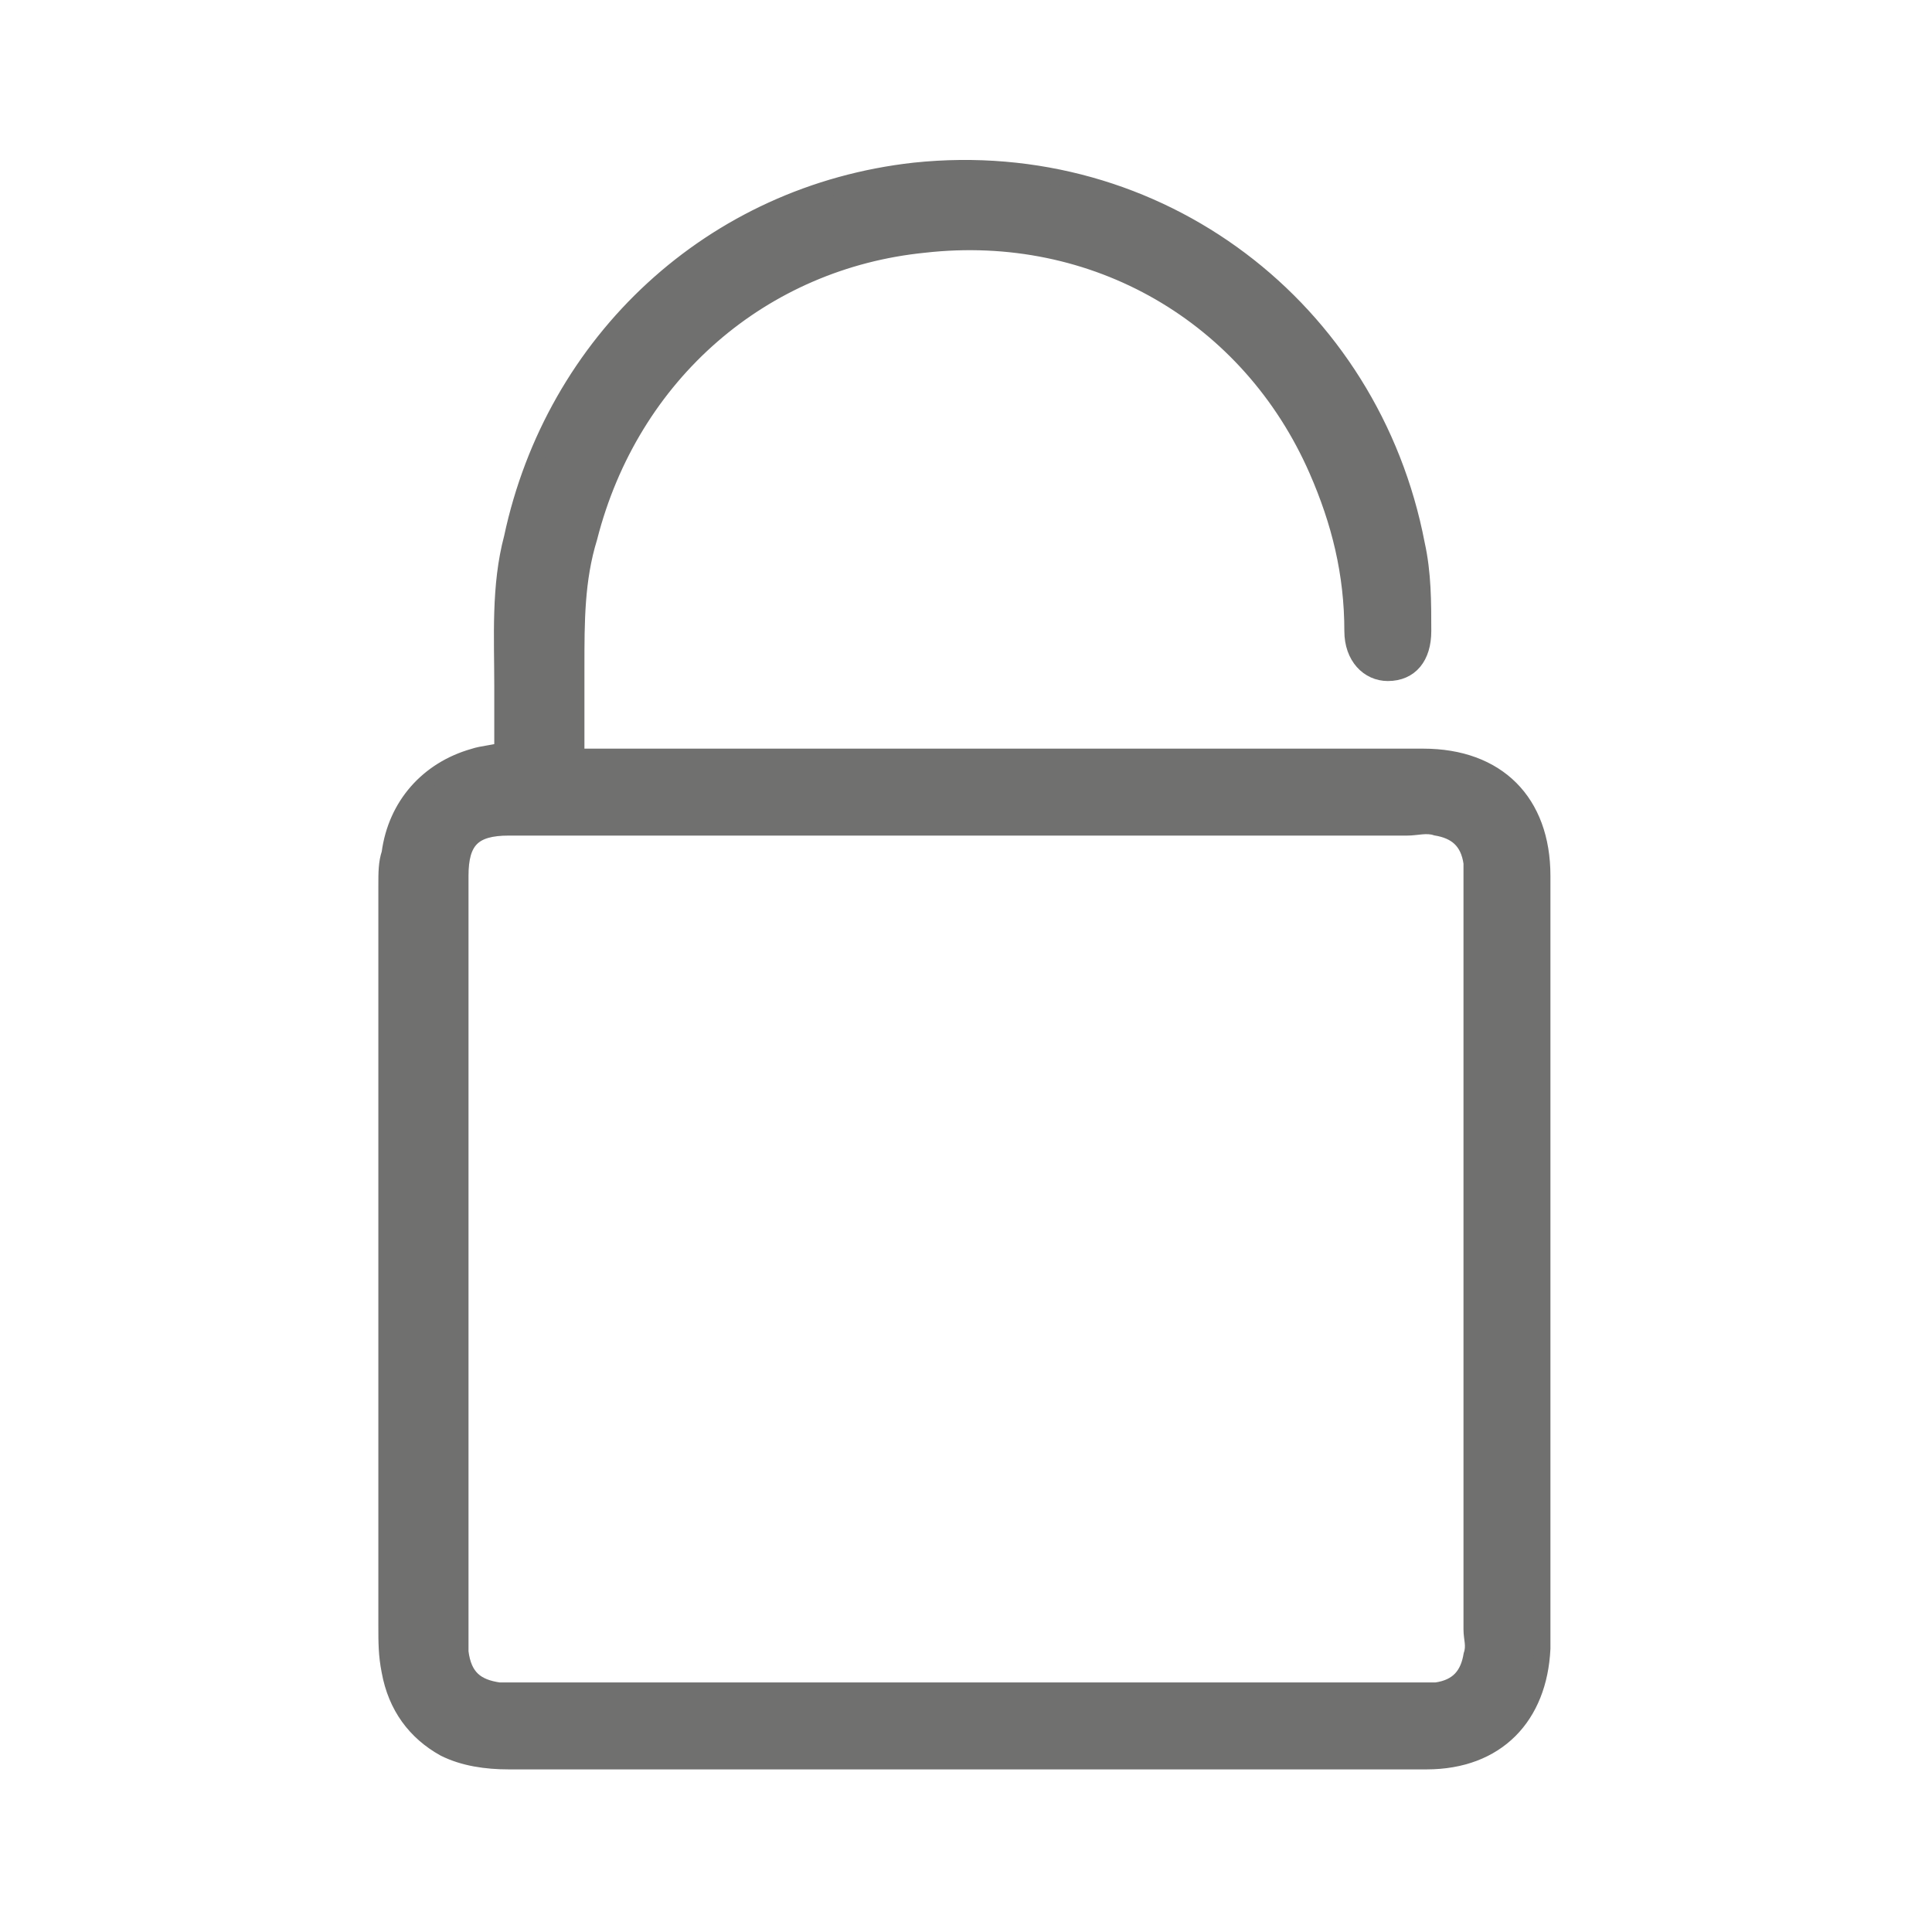 <?xml version="1.0" encoding="utf-8"?>
<!-- Generator: Adobe Illustrator 22.0.1, SVG Export Plug-In . SVG Version: 6.00 Build 0)  -->
<svg version="1.1" id="Livello_1" xmlns="http://www.w3.org/2000/svg" xmlns:xlink="http://www.w3.org/1999/xlink" x="0px" y="0px"
	 width="60px" height="60px" viewBox="0 0 60 60" style="enable-background:new 0 0 60 60;" xml:space="preserve">
<style type="text/css">
	.st0{fill:#70706F;stroke:#70706F;stroke-width:0.5;stroke-miterlimit:10;}
</style>
<path class="st0" d="M17.9,23.5c0.5,0,0.9,0,1.2,0c8.1,0,16.2,0,24.2,0c0.3,0,0.6,0,0.9,0c2.3,0,3.7,1.4,3.7,3.7
	c0,7.4,0,14.8,0,22.3c0,0.6,0,1.1,0,1.7c-0.1,2.1-1.4,3.5-3.6,3.5c-5,0-10,0-15,0c-4.5,0-9,0-13.5,0c-0.7,0-1.4-0.1-2-0.4
	c-0.9-0.5-1.5-1.3-1.7-2.4c-0.1-0.5-0.1-0.9-0.1-1.4c0-7.7,0-15.3,0-23c0-0.4,0-0.7,0.1-1c0.2-1.5,1.2-2.6,2.6-3
	c0.3-0.1,0.6-0.1,0.9-0.2c0-0.7,0-1.3,0-2c0-1.5-0.1-3.1,0.3-4.6C17.2,10.6,22.1,6,28.4,5.3C36,4.5,42.6,9.6,44,16.9
	c0.2,0.9,0.2,1.8,0.2,2.7c0,0.8-0.4,1.3-1.1,1.3c-0.6,0-1.1-0.5-1.1-1.3c0-1.8-0.4-3.4-1.1-5c-2.1-4.8-6.9-7.6-12.2-7
	c-5,0.5-9.1,4-10.4,9.1c-0.4,1.3-0.4,2.6-0.4,4C17.9,21.6,17.9,22.4,17.9,23.5z M30,25.7c-4.7,0-9.5,0-14.2,0
	c-1.1,0-1.5,0.4-1.5,1.5c0,0.2,0,0.3,0,0.5c0,7.6,0,15.2,0,22.8c0,0.3,0,0.5,0,0.8c0.1,0.8,0.5,1.1,1.2,1.2c0.2,0,0.5,0,0.7,0
	c9.2,0,18.4,0,27.6,0c0.3,0,0.5,0,0.8,0c0.7-0.1,1-0.5,1.1-1.1c0.1-0.3,0-0.5,0-0.8c0-7.7,0-15.3,0-23c0-0.3,0-0.5,0-0.8
	c-0.1-0.7-0.5-1-1.1-1.1c-0.3-0.1-0.6,0-0.9,0C39.2,25.7,34.6,25.7,30,25.7z"/>
</svg>

